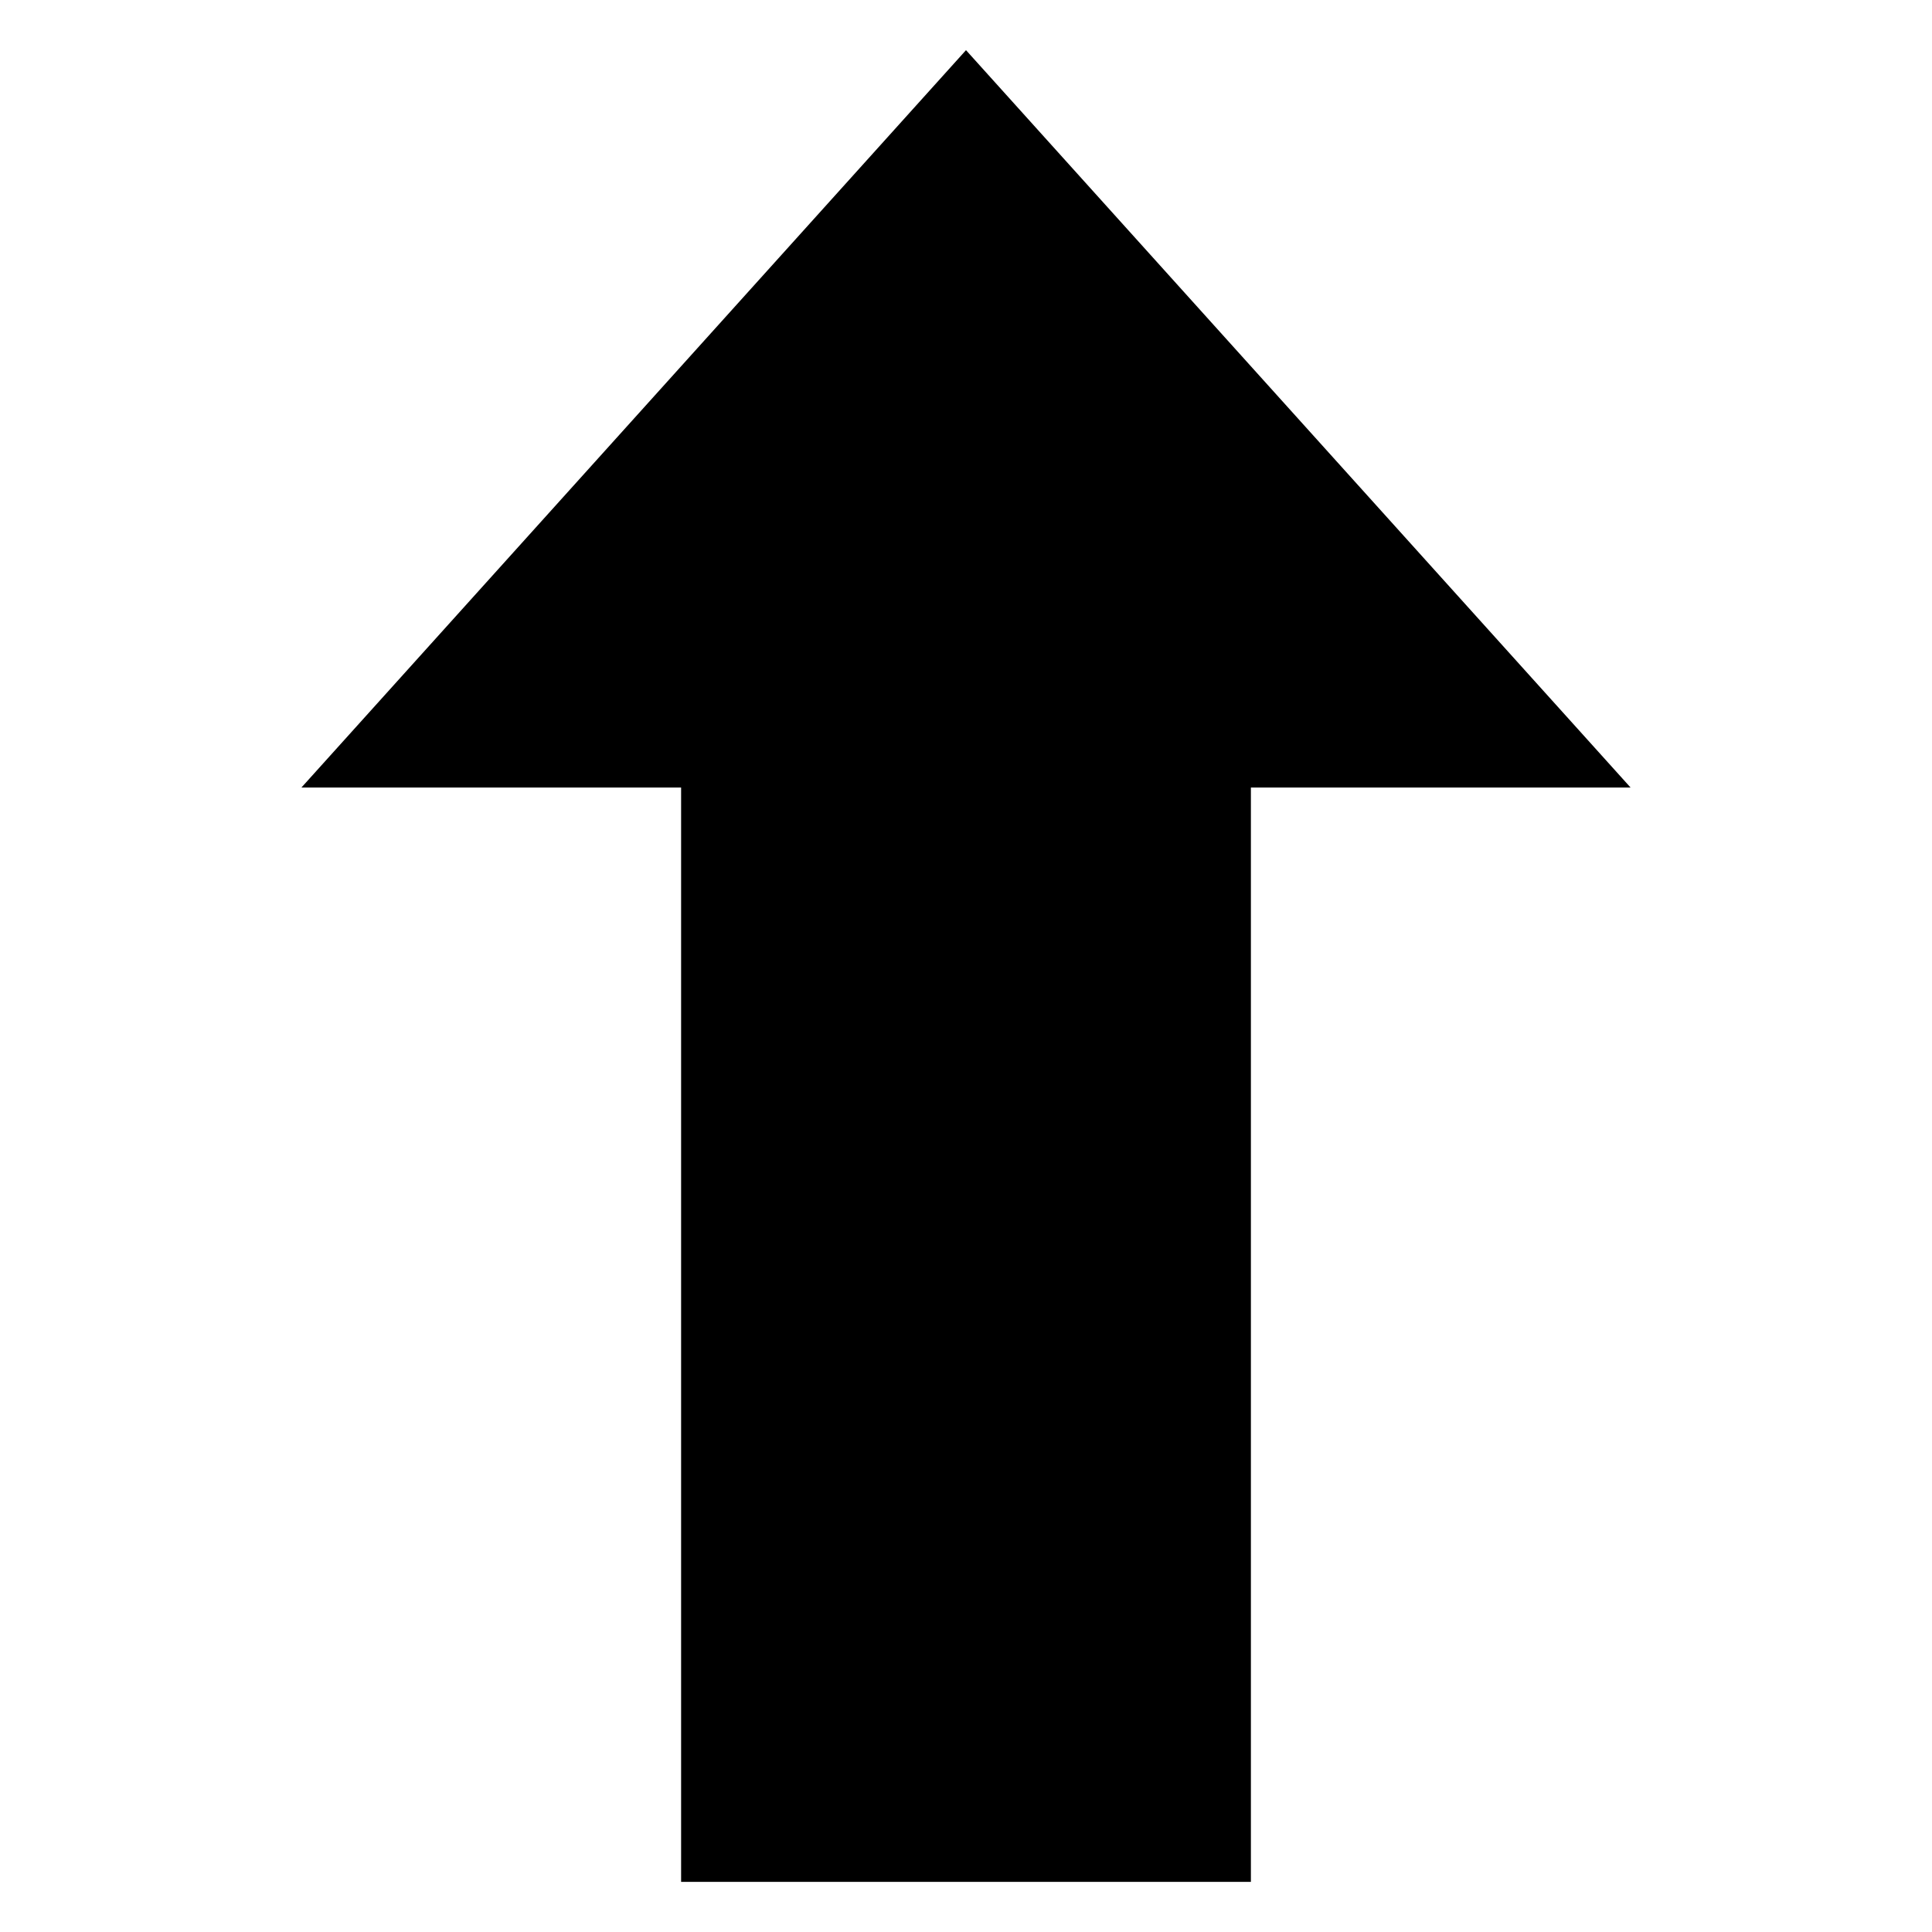 <svg width="512" height="512" version="1.1" viewBox="0 0 512 512" xmlns="http://www.w3.org/2000/svg">
 <path d="m181 498.21h150v-290h100l-175-194.17-175 194.17 100-0.01z" stroke="#000" stroke-width="1px"/>
</svg>
